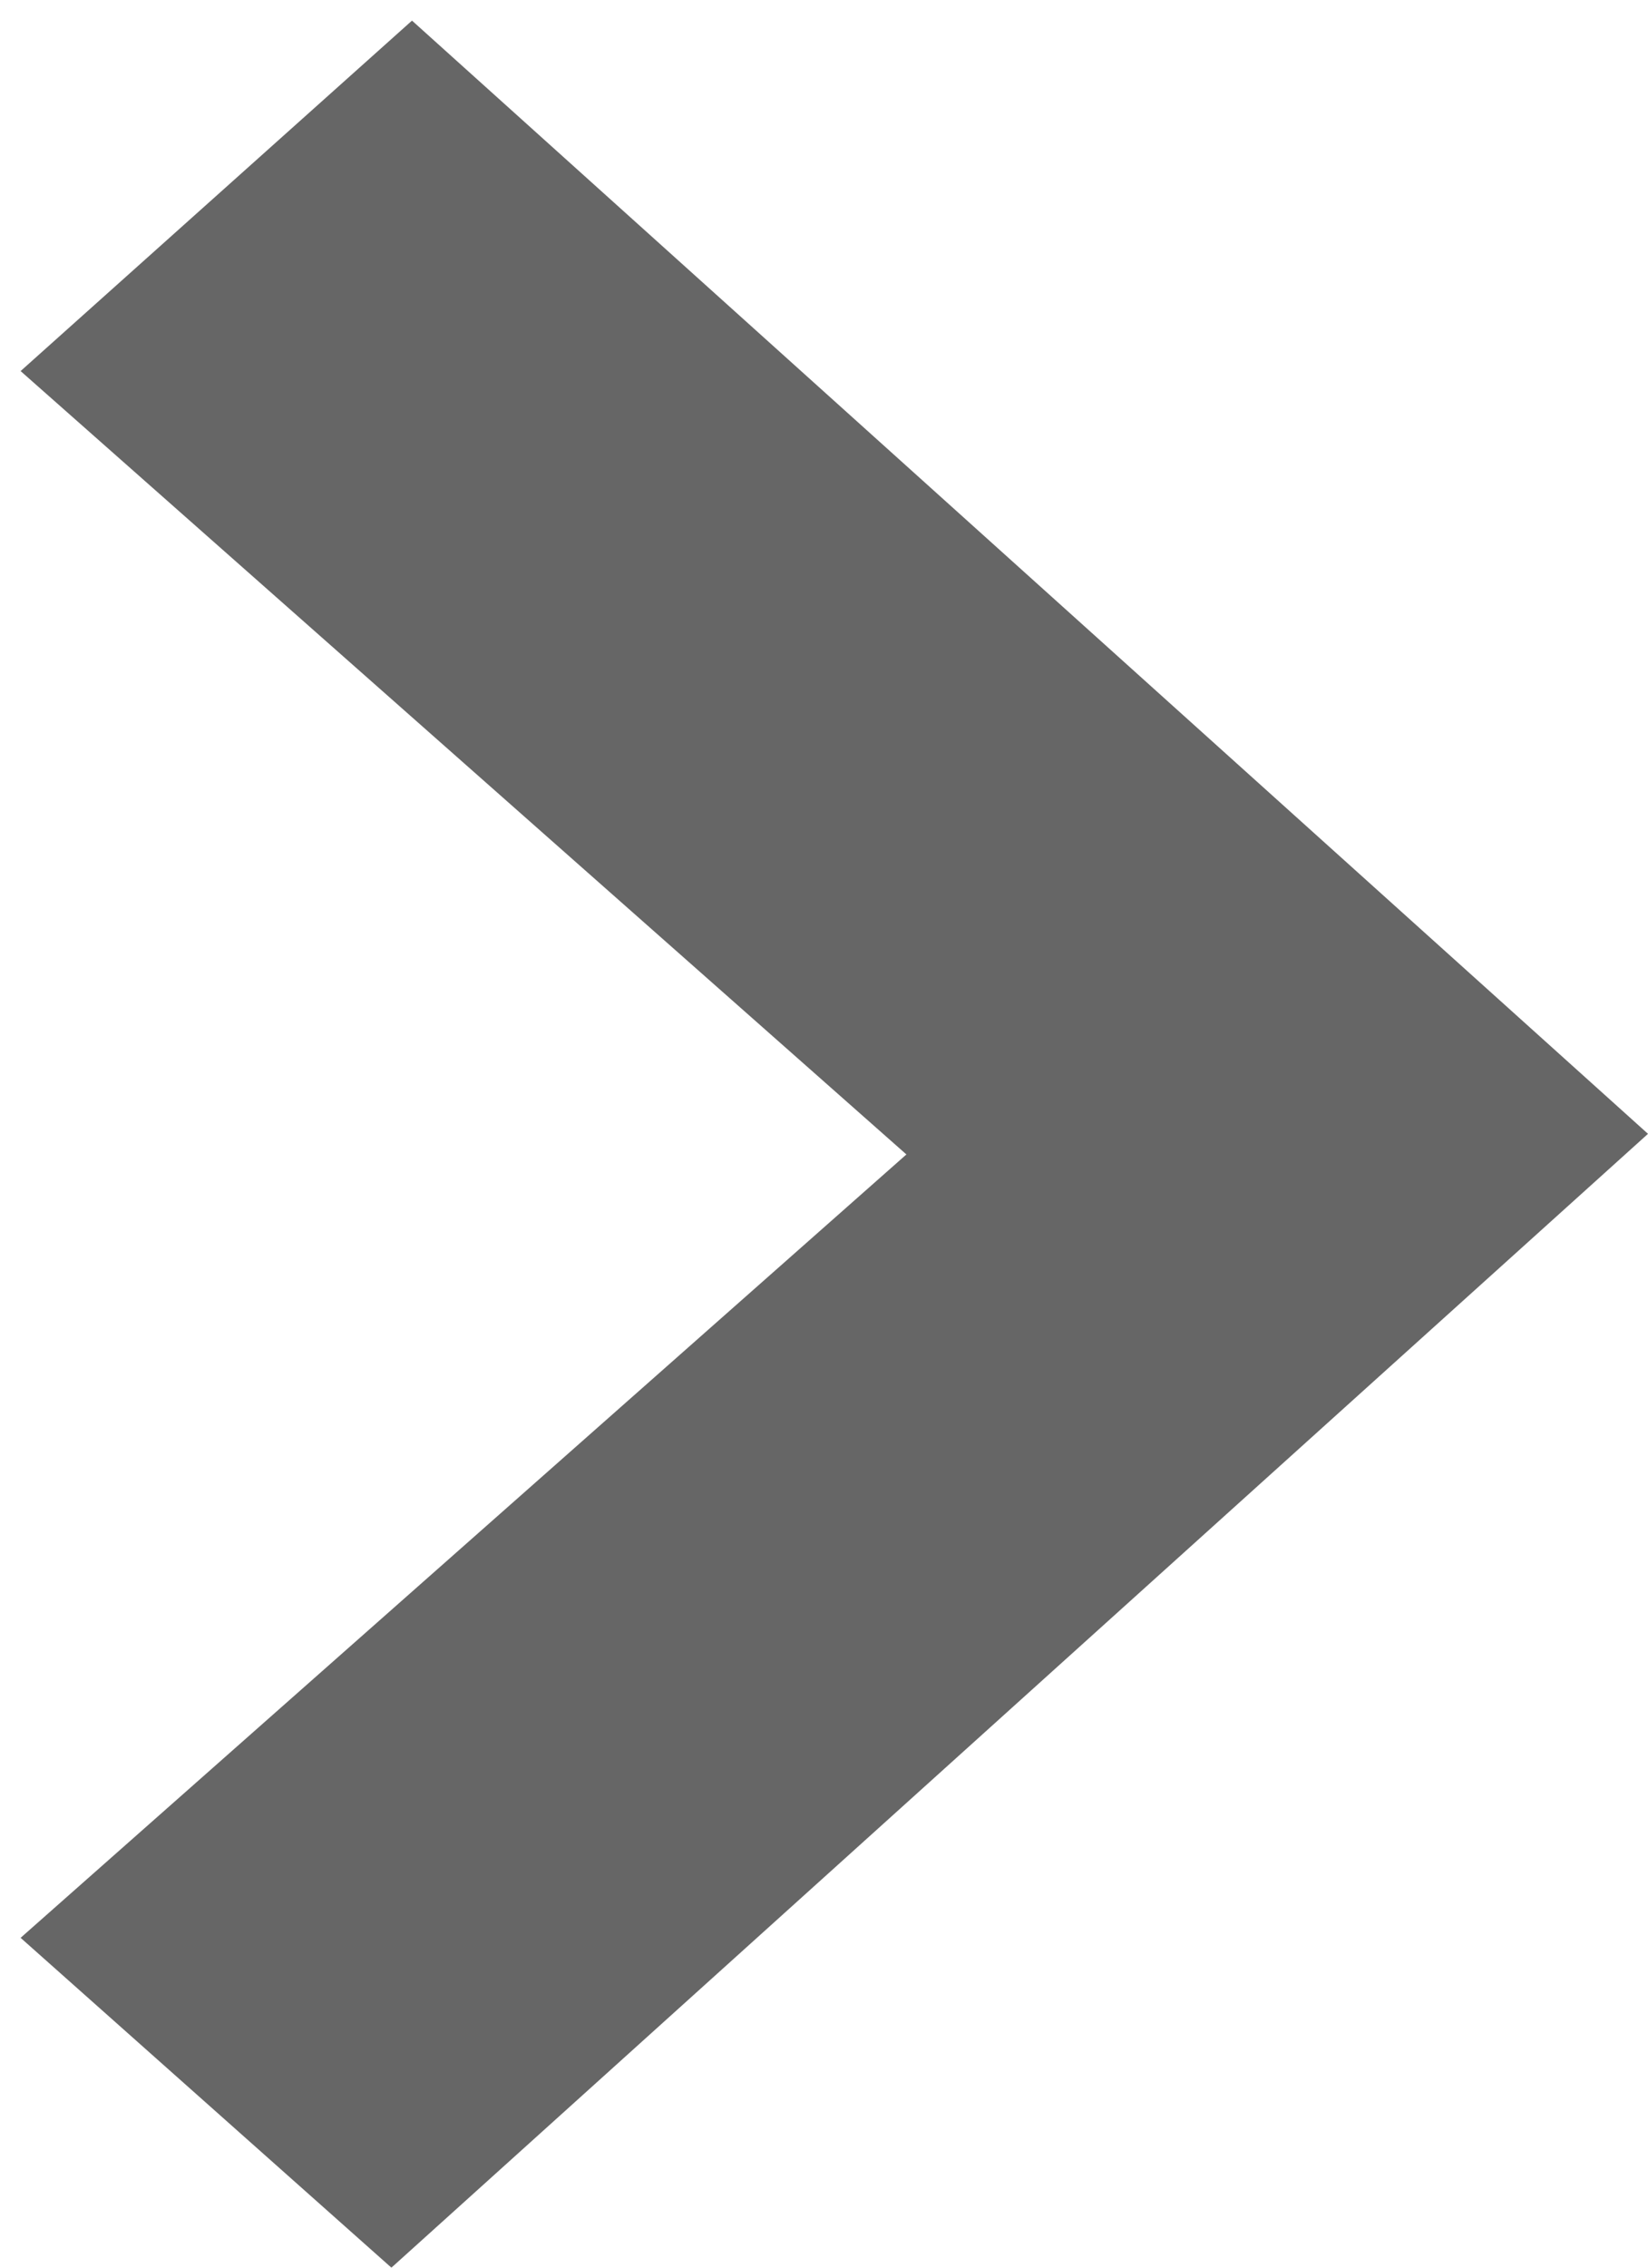 <?xml version="1.0" encoding="UTF-8"?>
<svg width="8px" height="11px" viewBox="0 0 8 11" version="1.1" xmlns="http://www.w3.org/2000/svg" xmlns:xlink="http://www.w3.org/1999/xlink">
    <title>nav-arrow</title>
    <g id="Page-1" stroke="none" stroke-width="1" fill="none" fill-rule="evenodd" opacity="0.599">
        <g id="nav-arrow" fill="#000000" fill-rule="nonzero">
            <polyline id="Imported-Layers" points="8 5.5 1.9 11 0.1 9.4 4.4 5.6 0.1 1.8 2 0.1 8 5.5"></polyline>
        </g>
    </g>
</svg>